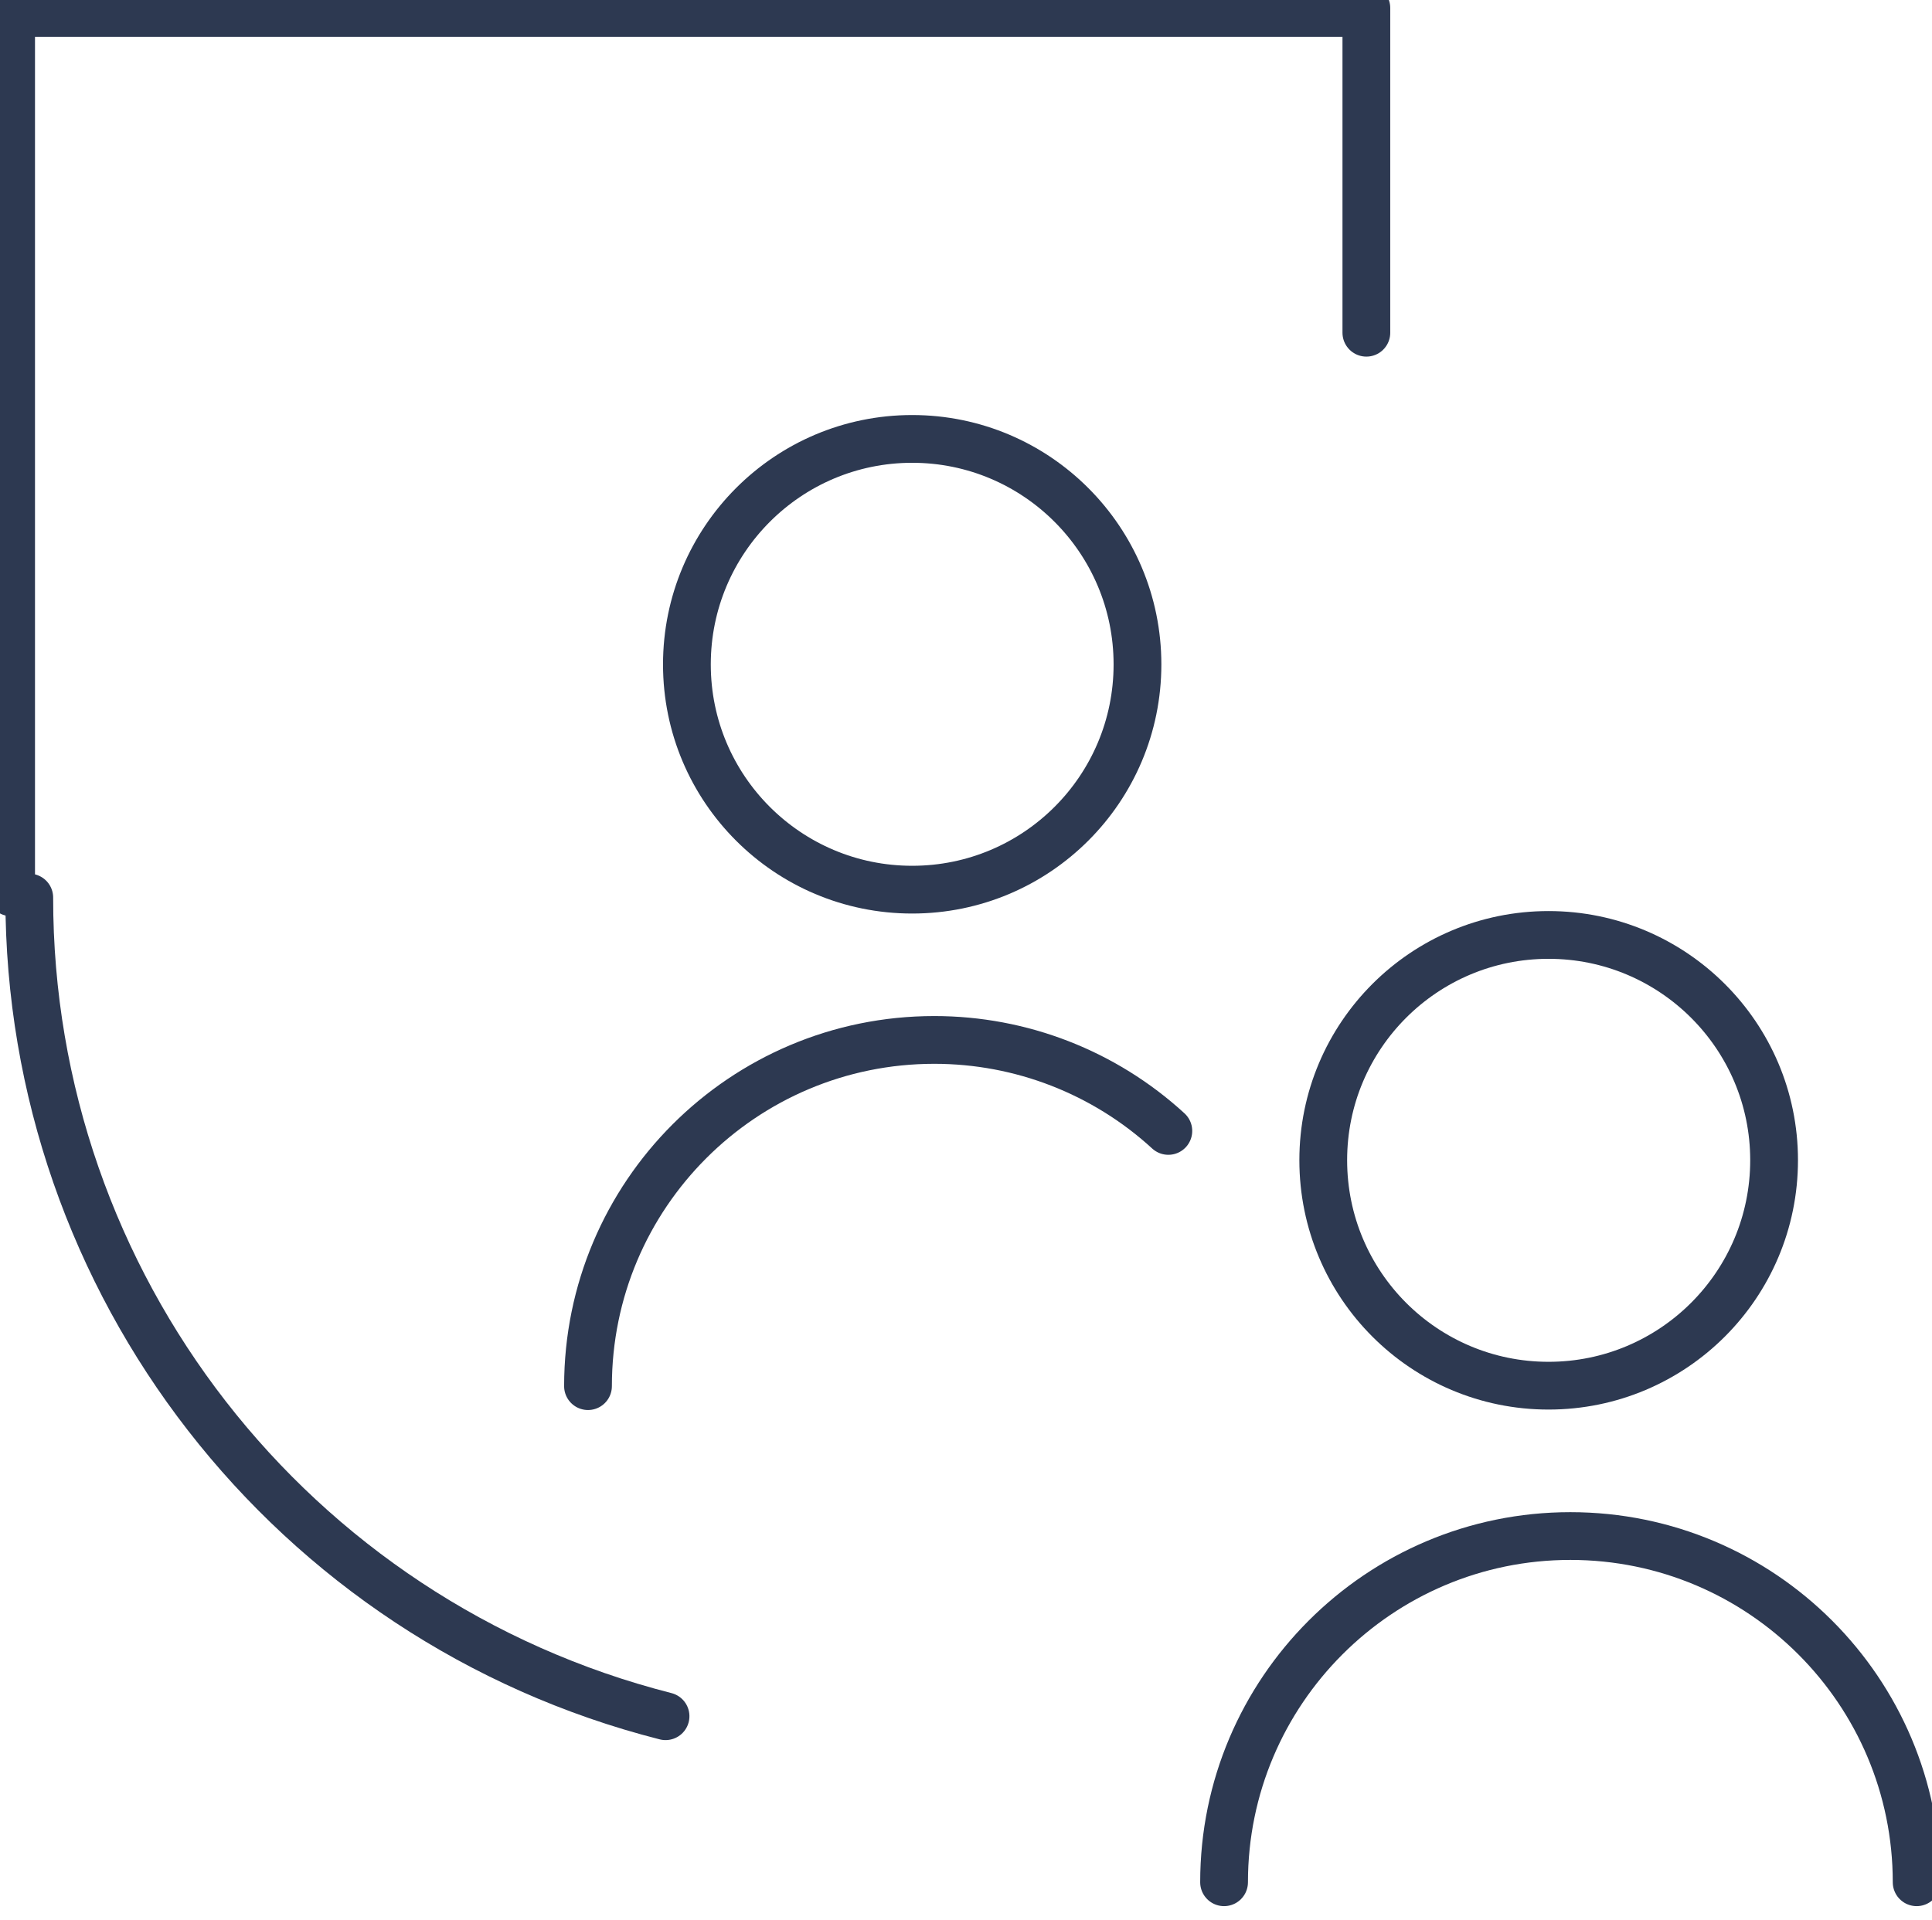 <?xml version="1.0" encoding="UTF-8" standalone="no"?>
<!DOCTYPE svg PUBLIC "-//W3C//DTD SVG 1.1//EN" "http://www.w3.org/Graphics/SVG/1.1/DTD/svg11.dtd">
<svg width="100%" height="100%" viewBox="0 0 172 171" version="1.1" xmlns="http://www.w3.org/2000/svg" xmlns:xlink="http://www.w3.org/1999/xlink" xml:space="preserve" xmlns:serif="http://www.serif.com/" style="fill-rule:evenodd;clip-rule:evenodd;stroke-linecap:round;stroke-linejoin:round;stroke-miterlimit:10;">
    <g transform="matrix(1,0,0,1,-41318.3,-5878)">
        <g transform="matrix(8.333,0,0,8.333,31597.4,0)">
            <g transform="matrix(0,-2.835,2.835,0,473.715,1888.42)">
                <path d="M416.041,249.537L417.265,249.537" style="fill:none;fill-rule:nonzero;stroke:rgb(45,57,81);stroke-width:0.18px;"/>
            </g>
            <g transform="matrix(-2.835,0,0,-2.835,2347.82,1411.23)">
                <path d="M411.606,248.925L416.653,248.925" style="fill:none;fill-rule:nonzero;stroke:rgb(45,57,81);stroke-width:0.18px;"/>
            </g>
            <g transform="matrix(0,2.835,-2.835,0,1876.96,-456.561)">
                <path d="M409.99,250.542L413.222,250.542" style="fill:none;fill-rule:nonzero;stroke:rgb(45,57,81);stroke-width:0.18px;"/>
            </g>
            <g transform="matrix(0,2.835,-2.835,0,1888.73,-464.051)">
                <path d="M415.005,250.449C414.536,250.449 414.155,250.829 414.155,251.298C414.155,251.767 414.536,252.147 415.005,252.147C415.474,252.147 415.854,251.767 415.854,251.298C415.854,250.829 415.474,250.449 415.005,250.449" style="fill:none;fill-rule:nonzero;stroke:rgb(45,57,81);stroke-width:0.18px;"/>
            </g>
            <g transform="matrix(0,2.835,-2.835,0,1900.83,-465.546)">
                <path d="M417.401,252.318C416.932,252.318 416.552,252.699 416.552,253.168C416.552,253.637 416.932,254.017 417.401,254.017C417.871,254.017 418.251,253.637 418.251,253.168C418.251,252.699 417.871,252.318 417.401,252.318" style="fill:none;fill-rule:nonzero;stroke:rgb(45,57,81);stroke-width:0.18px;"/>
            </g>
            <g transform="matrix(2.835,0,0,-2.835,3.63798e-12,1447.48)">
                <path d="M416.096,254.666C416.096,255.386 416.681,255.971 417.401,255.971C418.122,255.971 418.706,255.386 418.706,254.666" style="fill:none;fill-rule:nonzero;stroke:rgb(45,57,81);stroke-width:0.18px;"/>
            </g>
            <g transform="matrix(2.835,0,0,-2.835,3.63798e-12,1436.88)">
                <path d="M413.699,252.797C413.699,253.518 414.283,254.102 415.004,254.102C415.331,254.102 415.645,253.98 415.886,253.759" style="fill:none;fill-rule:nonzero;stroke:rgb(45,57,81);stroke-width:0.18px;"/>
            </g>
            <g transform="matrix(-1.739,-2.238,2.238,-1.739,1320.35,2084.4)">
                <path d="M410.851,253.702C412.001,252.808 413.611,252.808 414.76,253.702" style="fill:none;fill-rule:nonzero;stroke:rgb(45,57,81);stroke-width:0.18px;"/>
            </g>
        </g>
    </g>
</svg>
